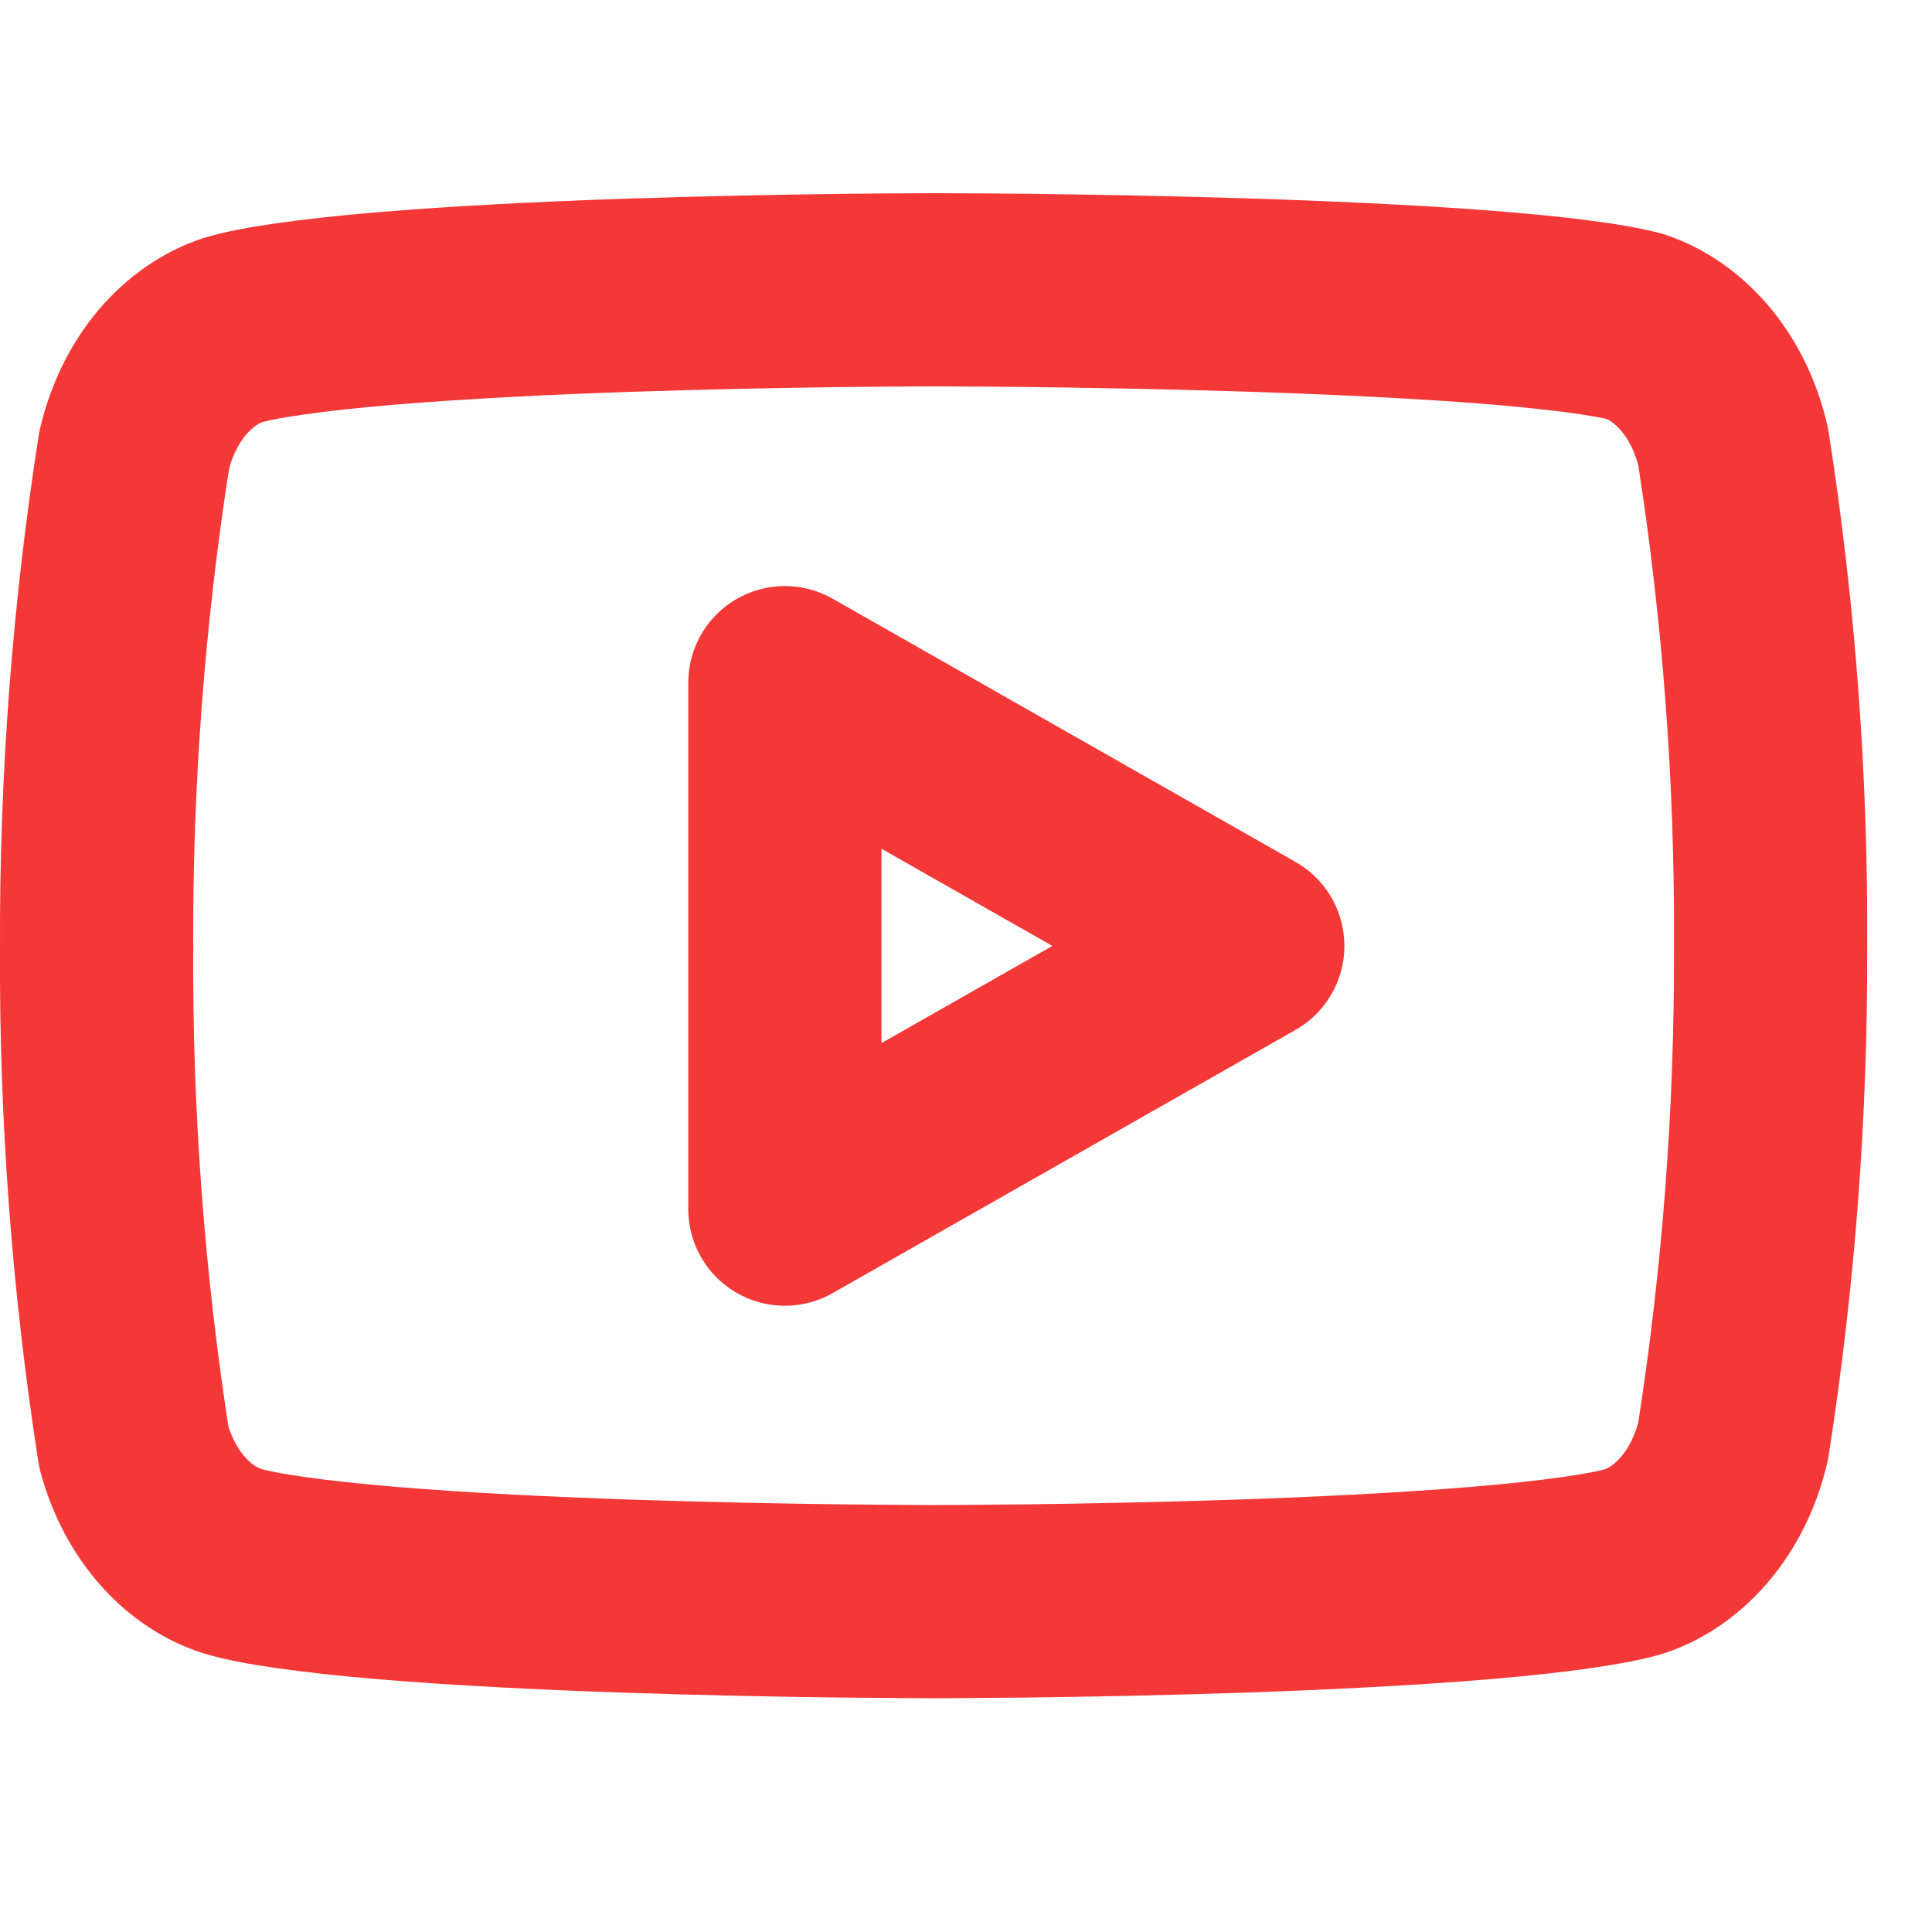 <svg width="20" height="20" viewBox="0 0 20 20" fill="none" xmlns="http://www.w3.org/2000/svg">
<g clip-path="url(#clip0)">
<path d="M1 9.815H1.001L1 9.806C0.993 8.082 1.123 6.362 1.388 4.666C1.461 4.349 1.601 4.071 1.784 3.854C1.97 3.635 2.188 3.491 2.41 3.417C2.675 3.338 3.231 3.257 4.011 3.192C4.766 3.129 5.645 3.086 6.488 3.057C7.328 3.029 8.124 3.014 8.709 3.007C9.002 3.003 9.241 3.002 9.408 3.001C9.491 3 9.556 3 9.599 3L9.649 3L9.661 3L9.664 3L9.665 3H9.665H9.665L9.666 3L9.669 3L9.681 3L9.731 3L9.923 3.001C10.089 3.001 10.329 3.003 10.622 3.006C11.208 3.013 12.004 3.026 12.845 3.052C13.688 3.078 14.569 3.118 15.327 3.175C16.094 3.234 16.654 3.307 16.931 3.381C17.149 3.455 17.363 3.599 17.546 3.814C17.729 4.03 17.869 4.308 17.942 4.626C18.209 6.334 18.339 8.068 18.329 9.805H18.329L18.329 9.813C18.335 11.524 18.205 13.231 17.942 14.914C17.869 15.231 17.729 15.509 17.546 15.725C17.36 15.944 17.142 16.089 16.92 16.163C16.655 16.242 16.099 16.323 15.319 16.388C14.563 16.451 13.685 16.494 12.842 16.523C12.002 16.551 11.206 16.566 10.621 16.573C10.328 16.576 10.089 16.578 9.922 16.579C9.839 16.579 9.774 16.58 9.731 16.58L9.681 16.58L9.669 16.58L9.666 16.58H9.665H9.665H9.665H9.664L9.661 16.58L9.649 16.58L9.599 16.58C9.556 16.58 9.491 16.579 9.408 16.579C9.241 16.578 9.002 16.576 8.709 16.573C8.124 16.566 7.328 16.551 6.488 16.523C5.645 16.494 4.766 16.451 4.011 16.388C3.227 16.322 2.668 16.241 2.406 16.161C2.187 16.092 1.971 15.954 1.786 15.744C1.607 15.541 1.466 15.28 1.385 14.979C1.12 13.275 0.991 11.547 1 9.815Z" stroke="#F43838" stroke-width="2" stroke-linecap="round" stroke-linejoin="round"/>
<path d="M8.125 12.517L12.917 9.792L8.125 7.067V12.517Z" stroke="#F43838" stroke-width="2" stroke-linecap="round" stroke-linejoin="round"/>
</g>
<defs>
<clipPath id="clip0">
<rect width="20" height="20" fill="white"/>
</clipPath>
</defs>
</svg>
